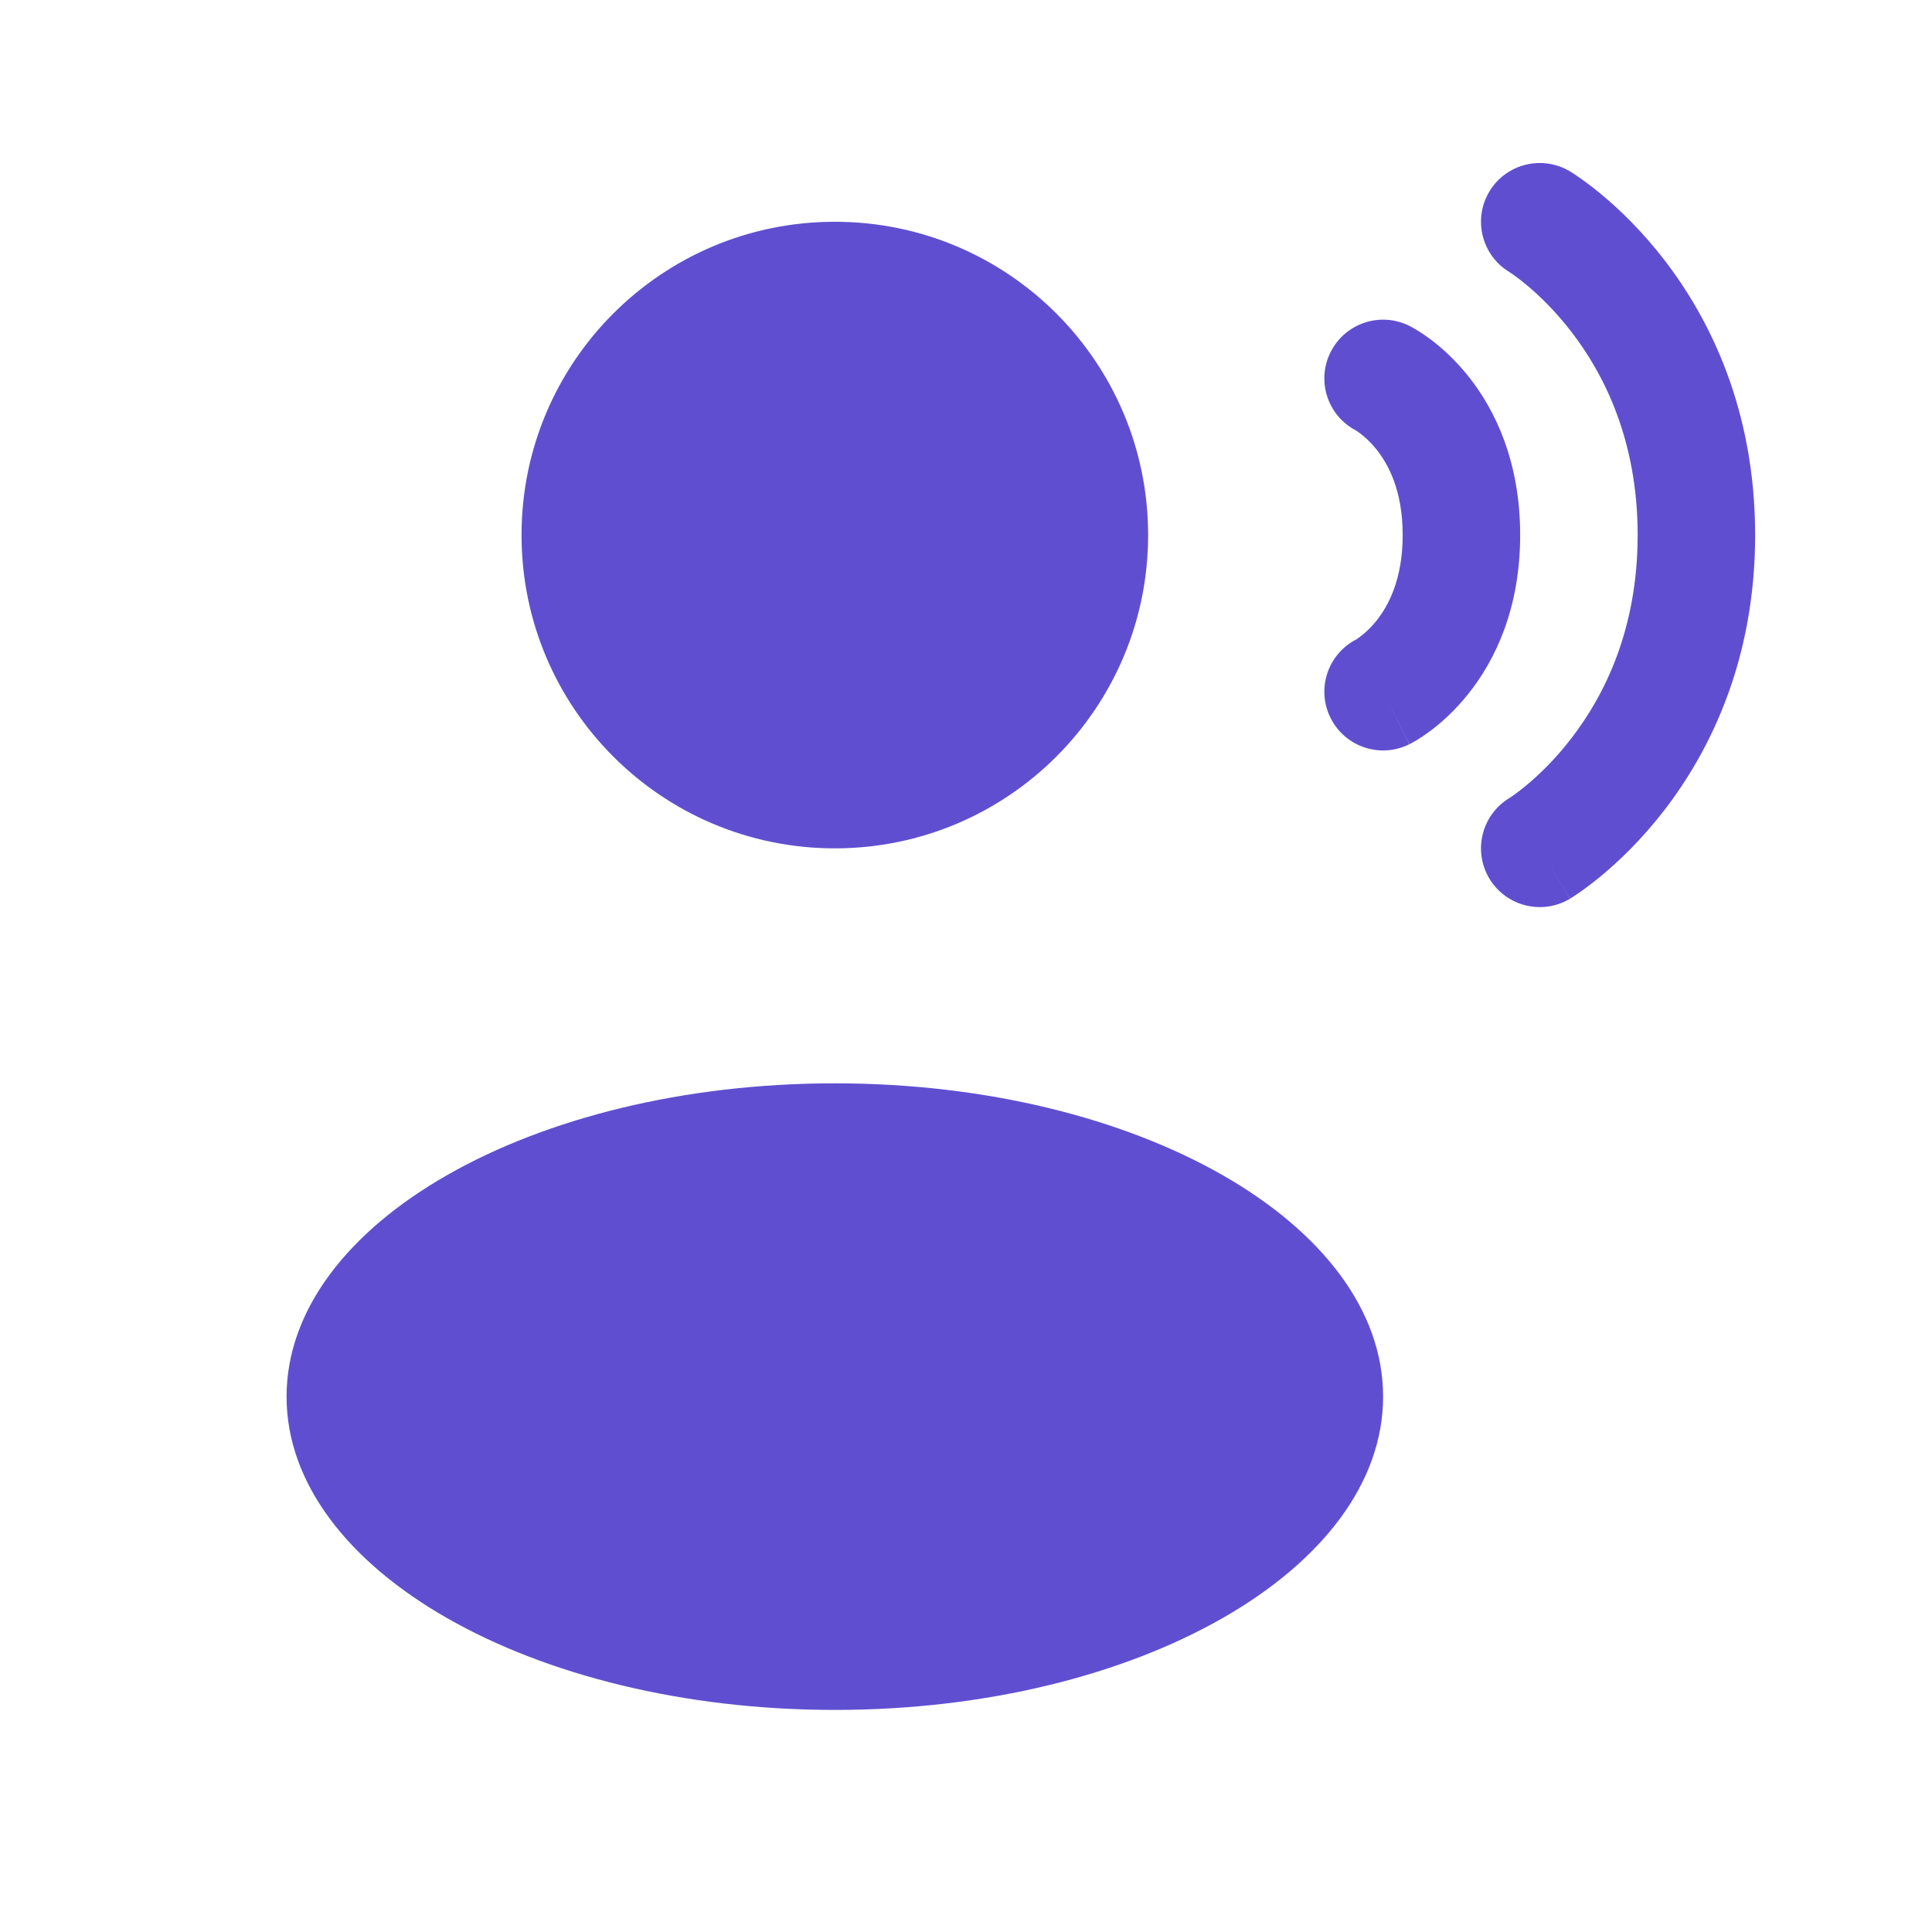 <svg width="37" height="37" viewBox="0 0 37 37" fill="none" xmlns="http://www.w3.org/2000/svg">
<path d="M15.988 16.247C19.302 16.247 21.988 13.56 21.988 10.247C21.988 6.933 19.302 4.247 15.988 4.247C12.674 4.247 9.988 6.933 9.988 10.247C9.988 13.56 12.674 16.247 15.988 16.247Z" fill="#5F4FD0"/>
<path d="M15.988 32.747C21.787 32.747 26.488 30.06 26.488 26.747C26.488 23.433 21.787 20.747 15.988 20.747C10.189 20.747 5.488 23.433 5.488 26.747C5.488 30.06 10.189 32.747 15.988 32.747Z" fill="#5F4FD0"/>
<path fill-rule="evenodd" clip-rule="evenodd" d="M28.523 3.668C28.843 3.135 29.534 2.963 30.067 3.282L29.488 4.247C30.067 3.282 30.066 3.282 30.067 3.282L30.069 3.283L30.071 3.285L30.077 3.288L30.091 3.297C30.102 3.304 30.116 3.313 30.133 3.323C30.166 3.345 30.209 3.374 30.262 3.411C30.367 3.485 30.51 3.59 30.677 3.73C31.01 4.007 31.446 4.422 31.88 4.986C32.754 6.123 33.613 7.858 33.613 10.247C33.613 12.636 32.754 14.371 31.88 15.508C31.446 16.072 31.01 16.487 30.677 16.764C30.51 16.903 30.367 17.009 30.262 17.083C30.209 17.12 30.166 17.149 30.133 17.17C30.116 17.181 30.102 17.19 30.091 17.197L30.077 17.206L30.071 17.209L30.069 17.21C30.068 17.211 30.067 17.212 29.488 16.247L30.067 17.212C29.534 17.531 28.843 17.358 28.523 16.826C28.205 16.295 28.375 15.608 28.902 15.286L28.911 15.281C28.922 15.274 28.942 15.26 28.972 15.24C29.03 15.199 29.122 15.131 29.236 15.036C29.466 14.845 29.78 14.547 30.096 14.136C30.722 13.323 31.363 12.058 31.363 10.247C31.363 8.436 30.722 7.171 30.096 6.358C29.78 5.947 29.466 5.649 29.236 5.458C29.122 5.363 29.03 5.295 28.972 5.254C28.942 5.234 28.922 5.22 28.911 5.213L28.902 5.207C28.375 4.886 28.205 4.199 28.523 3.668Z" fill="#5F4FD0"/>
<path fill-rule="evenodd" clip-rule="evenodd" d="M25.482 6.744C25.76 6.188 26.436 5.963 26.991 6.241L26.488 7.247C26.991 6.241 26.991 6.24 26.991 6.241L26.994 6.242L26.996 6.243L27.002 6.246L27.015 6.253L27.047 6.27C27.072 6.284 27.102 6.301 27.136 6.322C27.206 6.364 27.295 6.423 27.397 6.499C27.601 6.652 27.861 6.881 28.116 7.2C28.64 7.854 29.113 8.849 29.113 10.247C29.113 11.645 28.64 12.639 28.116 13.293C27.861 13.613 27.601 13.842 27.397 13.995C27.295 14.071 27.206 14.13 27.136 14.172C27.102 14.193 27.072 14.21 27.047 14.224L27.015 14.241L27.002 14.248L26.996 14.251L26.994 14.252C26.993 14.252 26.991 14.253 26.497 13.266L26.991 14.253C26.436 14.531 25.76 14.306 25.482 13.75C25.207 13.201 25.424 12.535 25.964 12.251C25.965 12.251 25.967 12.25 25.969 12.249C25.981 12.241 26.009 12.223 26.047 12.194C26.125 12.136 26.241 12.037 26.36 11.888C26.587 11.604 26.863 11.098 26.863 10.247C26.863 9.395 26.587 8.89 26.36 8.606C26.241 8.457 26.125 8.357 26.047 8.299C26.009 8.27 25.981 8.253 25.969 8.245C25.967 8.244 25.965 8.243 25.964 8.242C25.424 7.958 25.207 7.293 25.482 6.744Z" fill="#5F4FD0"/>
</svg>
